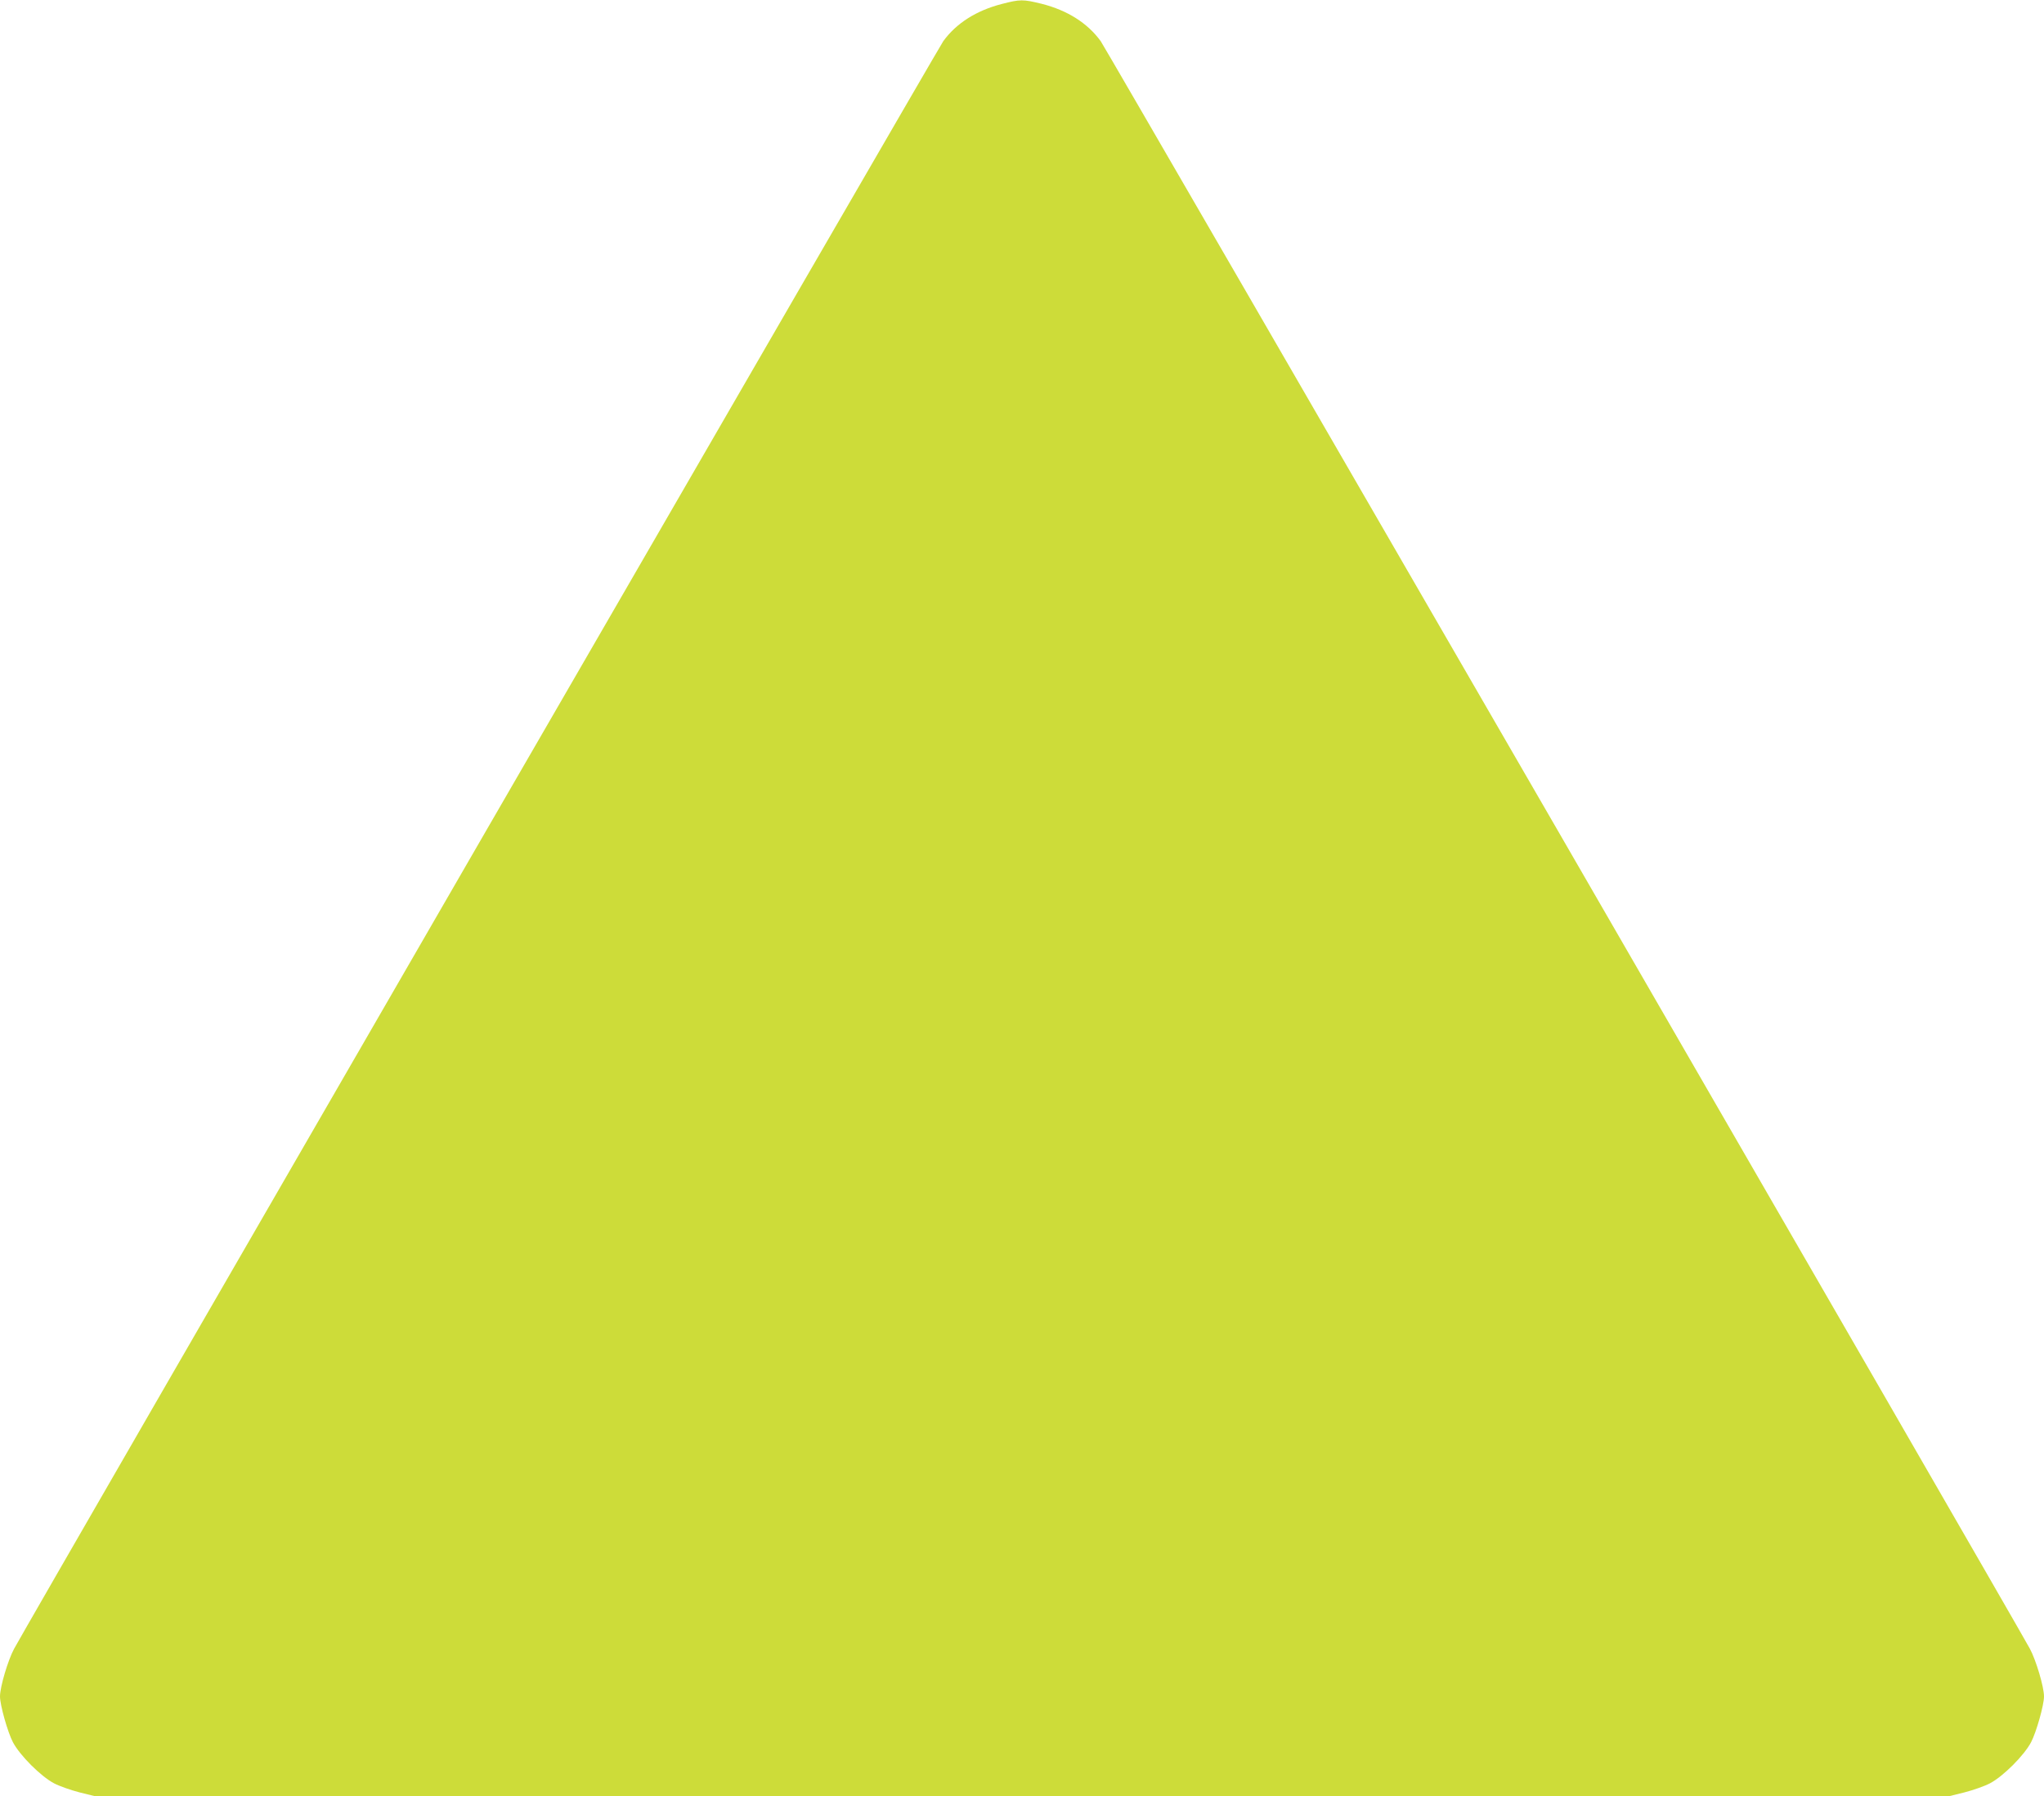 <?xml version="1.0" standalone="no"?>
<!DOCTYPE svg PUBLIC "-//W3C//DTD SVG 20010904//EN"
 "http://www.w3.org/TR/2001/REC-SVG-20010904/DTD/svg10.dtd">
<svg version="1.0" xmlns="http://www.w3.org/2000/svg"
 width="1280pt" height="1125pt" viewBox="0 0 1280 1125"
 preserveAspectRatio="xMidYMid meet">
<g transform="translate(0,1125) scale(0.1,-0.1)"
fill="#cddc39" stroke="none">
<path d="M6273 11225 c-159 -41 -285 -121 -366 -233 -31 -42 -5727 -9898
-5819 -10069 -38 -71 -88 -238 -88 -298 0 -54 48 -224 81 -287 44 -83 174
-213 257 -257 34 -18 106 -43 160 -57 l97 -24 5805 0 5805 0 97 24 c54 14 126
39 160 57 83 44 213 174 257 257 33 63 81 233 81 287 0 60 -50 227 -88 298
-92 171 -5788 10027 -5819 10069 -82 113 -208 193 -369 234 -118 29 -135 29
-251 -1z"/>
</g>
</svg>
